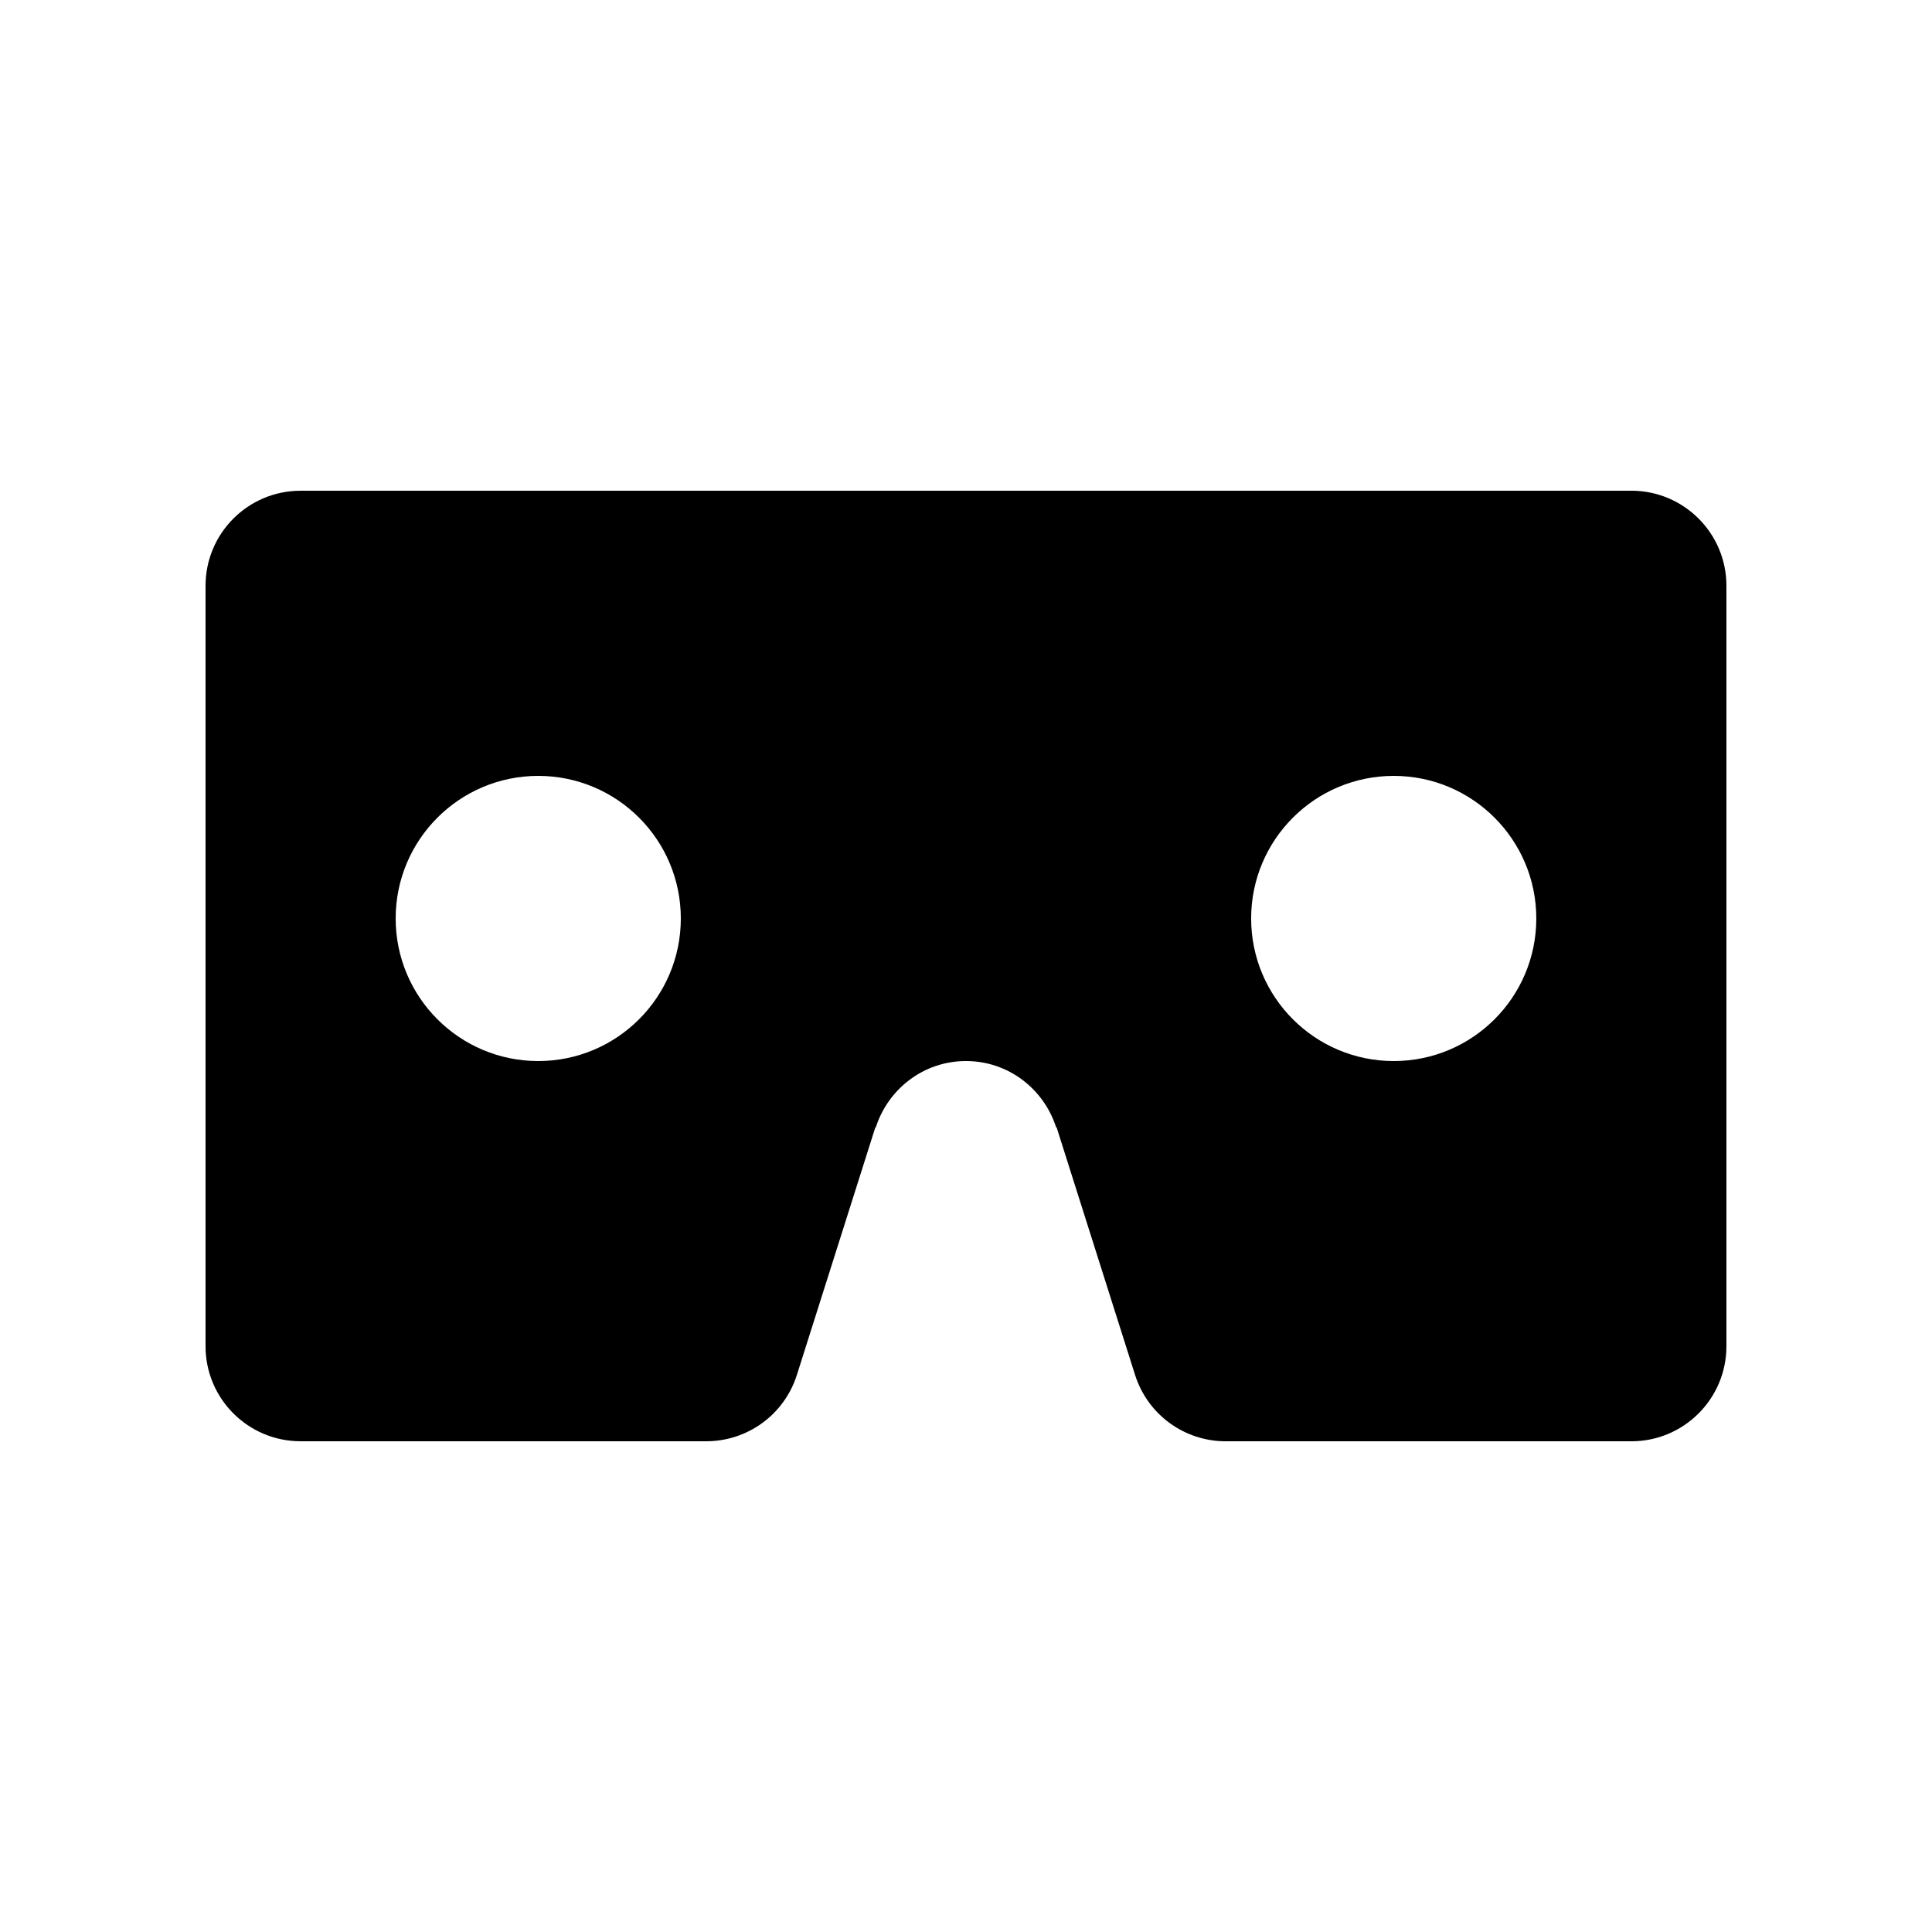 <?xml version="1.0" encoding="UTF-8"?>
<!-- Uploaded to: SVG Repo, www.svgrepo.com, Generator: SVG Repo Mixer Tools -->
<svg fill="#000000" width="800px" height="800px" version="1.1" viewBox="144 144 512 512" xmlns="http://www.w3.org/2000/svg">
 <path d="m576.33 274.05h-352.67c-13.91 0-25.188 11.281-25.188 25.191v201.52c0 13.91 11.277 25.188 25.188 25.188h107.51c10.984 0 20.699-7.113 24.012-17.582l20.793-65.609h0.125c3.25-10.156 12.656-17.57 23.898-17.57 11.238 0 20.645 7.414 23.891 17.574h0.125l20.793 65.609c3.312 10.473 13.031 17.586 24.012 17.586h107.51c13.91 0 25.191-11.281 25.191-25.191v-201.53c0-13.91-11.281-25.191-25.191-25.191zm-289.69 151.14c-20.867 0-37.785-16.918-37.785-37.785 0-20.867 16.918-37.785 37.785-37.785s37.785 16.918 37.785 37.785c0 20.867-16.918 37.785-37.785 37.785zm226.71 0c-20.867 0-37.785-16.918-37.785-37.785 0-20.867 16.918-37.785 37.785-37.785 20.867 0 37.785 16.918 37.785 37.785 0 20.867-16.918 37.785-37.785 37.785z"/>
</svg>